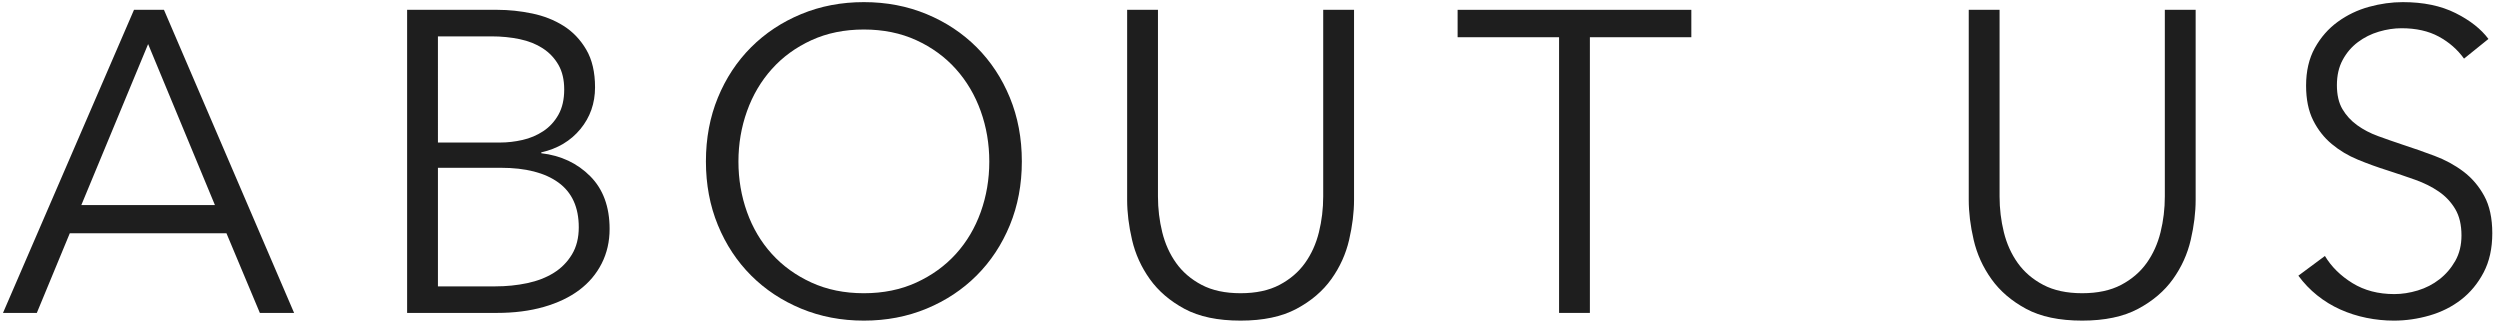 <svg enable-background="new 0 0 292 38" height="38" viewBox="0 0 292 38" width="292" xmlns="http://www.w3.org/2000/svg"><g fill="#1e1e1e"><path d="m4.301 36.548h-3.95l15.3-35.4h3.5l15.2 35.4h-4l-3.9-9.3h-18.3zm5.2-12.6h15.6l-7.8-18.8z"/><path d="m47.551 1.148h10.55c1.333 0 2.683.142 4.05.425 1.367.284 2.592.767 3.675 1.45 1.083.684 1.966 1.608 2.65 2.775.683 1.167 1.025 2.634 1.025 4.4 0 1.867-.57 3.492-1.709 4.875-1.139 1.384-2.664 2.292-4.573 2.725v.1c2.295.267 4.199 1.159 5.712 2.675 1.513 1.517 2.271 3.575 2.271 6.175 0 1.467-.308 2.809-.923 4.025-.616 1.217-1.488 2.25-2.62 3.1-1.131.85-2.512 1.508-4.142 1.975-1.629.467-3.459.7-5.487.7h-10.479zm3.6 15.5h7.25c.867 0 1.742-.1 2.625-.3s1.691-.541 2.425-1.025c.733-.483 1.325-1.125 1.775-1.925s.675-1.783.675-2.95c0-1.133-.225-2.091-.675-2.875-.45-.783-1.059-1.425-1.825-1.925-.767-.5-1.667-.858-2.7-1.075-1.034-.216-2.134-.325-3.3-.325h-6.25zm0 16.8h6.7c1.3 0 2.542-.125 3.725-.375s2.216-.65 3.1-1.2c.883-.55 1.591-1.267 2.125-2.15.533-.883.8-1.941.8-3.175 0-2.333-.792-4.075-2.375-5.225s-3.825-1.725-6.725-1.725h-7.35z"/><path d="m119.351 18.848c0 2.7-.467 5.184-1.4 7.45-.934 2.267-2.225 4.225-3.875 5.875s-3.6 2.942-5.85 3.875-4.692 1.4-7.325 1.4c-2.634 0-5.075-.467-7.325-1.4s-4.2-2.225-5.85-3.875-2.942-3.608-3.875-5.875c-.934-2.267-1.4-4.75-1.4-7.45s.467-5.183 1.4-7.45 2.225-4.225 3.875-5.875 3.6-2.941 5.85-3.875c2.25-.933 4.691-1.4 7.325-1.4 2.633 0 5.075.467 7.325 1.4 2.25.934 4.2 2.225 5.85 3.875s2.941 3.608 3.875 5.875c.932 2.268 1.4 4.75 1.4 7.45zm-3.801.026c0-2.063-.333-4.027-1-5.891-.667-1.863-1.633-3.502-2.9-4.917-1.267-1.414-2.809-2.538-4.625-3.37-1.817-.832-3.858-1.249-6.125-1.249s-4.309.417-6.125 1.249c-1.817.832-3.358 1.956-4.625 3.37s-2.233 3.053-2.9 4.917-1 3.827-1 5.891.333 4.027 1 5.891 1.633 3.494 2.9 4.892c1.267 1.397 2.808 2.512 4.625 3.344 1.816.832 3.858 1.248 6.125 1.248s4.308-.416 6.125-1.248c1.816-.832 3.358-1.947 4.625-3.344 1.267-1.398 2.233-3.028 2.9-4.892s1-3.827 1-5.891z"/><path d="m144.9 37.448c-2.667 0-4.85-.458-6.55-1.375s-3.05-2.075-4.05-3.475-1.692-2.925-2.075-4.575c-.384-1.65-.575-3.208-.575-4.675v-22.2h3.6v21.8c0 1.434.167 2.825.5 4.175s.875 2.55 1.625 3.6 1.741 1.9 2.975 2.55c1.232.65 2.75.975 4.55.975s3.316-.325 4.549-.975 2.226-1.5 2.976-2.55 1.292-2.25 1.625-3.6.5-2.742.5-4.175v-21.8h3.601v22.2c0 1.467-.193 3.025-.576 4.675s-1.074 3.175-2.074 4.575-2.359 2.559-4.075 3.475c-1.719.917-3.893 1.375-6.526 1.375z"/><path d="m185.699 36.548h-3.6v-32.2h-11.85v-3.2h27.299v3.2h-11.85v32.2z"/><path d="m243.199 37.448c-2.666 0-4.85-.458-6.549-1.375-1.701-.917-3.051-2.075-4.051-3.475s-1.691-2.925-2.074-4.575c-.385-1.65-.576-3.208-.576-4.675v-22.2h3.601v21.8c0 1.434.167 2.825.5 4.175s.875 2.55 1.625 3.6 1.741 1.9 2.976 2.55c1.232.65 2.75.975 4.549.975 1.801 0 3.316-.325 4.551-.975 1.232-.65 2.225-1.5 2.975-2.55s1.291-2.25 1.625-3.6c.333-1.35.5-2.742.5-4.175v-21.8h3.6v22.2c0 1.467-.191 3.025-.574 4.675-.384 1.65-1.075 3.175-2.075 4.575s-2.358 2.559-4.075 3.475-3.895 1.375-6.528 1.375z"/><path d="m287.799 6.848c-.767-1.066-1.75-1.925-2.949-2.575-1.2-.65-2.65-.975-4.351-.975-.867 0-1.75.134-2.649.4-.9.267-1.718.675-2.45 1.225-.733.55-1.325 1.242-1.775 2.075s-.675 1.817-.675 2.95c0 1.134.216 2.067.647 2.8.433.733 1.006 1.358 1.721 1.875s1.529.942 2.443 1.275 1.87.667 2.867 1c1.229.4 2.468.833 3.714 1.3 1.247.467 2.369 1.075 3.367 1.825.996.75 1.812 1.7 2.442 2.85.632 1.15.948 2.608.948 4.375s-.338 3.292-1.012 4.575c-.674 1.284-1.549 2.342-2.625 3.175s-2.306 1.45-3.688 1.85c-1.384.4-2.775.6-4.175.6-1.067 0-2.134-.108-3.2-.325-1.067-.217-2.084-.542-3.05-.975-.968-.433-1.867-.983-2.7-1.65-.834-.667-1.567-1.433-2.2-2.3l3.1-2.3c.767 1.267 1.842 2.325 3.226 3.175 1.383.85 3.008 1.275 4.875 1.275.899 0 1.816-.141 2.75-.425.933-.283 1.774-.716 2.524-1.3.75-.583 1.367-1.3 1.851-2.15.482-.85.725-1.841.725-2.975 0-1.233-.242-2.258-.725-3.075-.483-.816-1.125-1.5-1.925-2.05-.801-.55-1.718-1.008-2.75-1.375-1.034-.367-2.117-.733-3.25-1.1-1.168-.367-2.317-.783-3.45-1.25-1.134-.466-2.15-1.075-3.05-1.825s-1.625-1.675-2.176-2.775c-.55-1.1-.824-2.45-.824-4.05 0-1.7.341-3.167 1.024-4.4.683-1.232 1.575-2.25 2.675-3.05 1.101-.8 2.316-1.383 3.65-1.75 1.333-.366 2.65-.55 3.95-.55 2.399 0 4.45.425 6.149 1.275 1.7.85 2.983 1.858 3.851 3.025z"/></g><path d="m0 0h292v38h-292z" fill="none"/></svg>